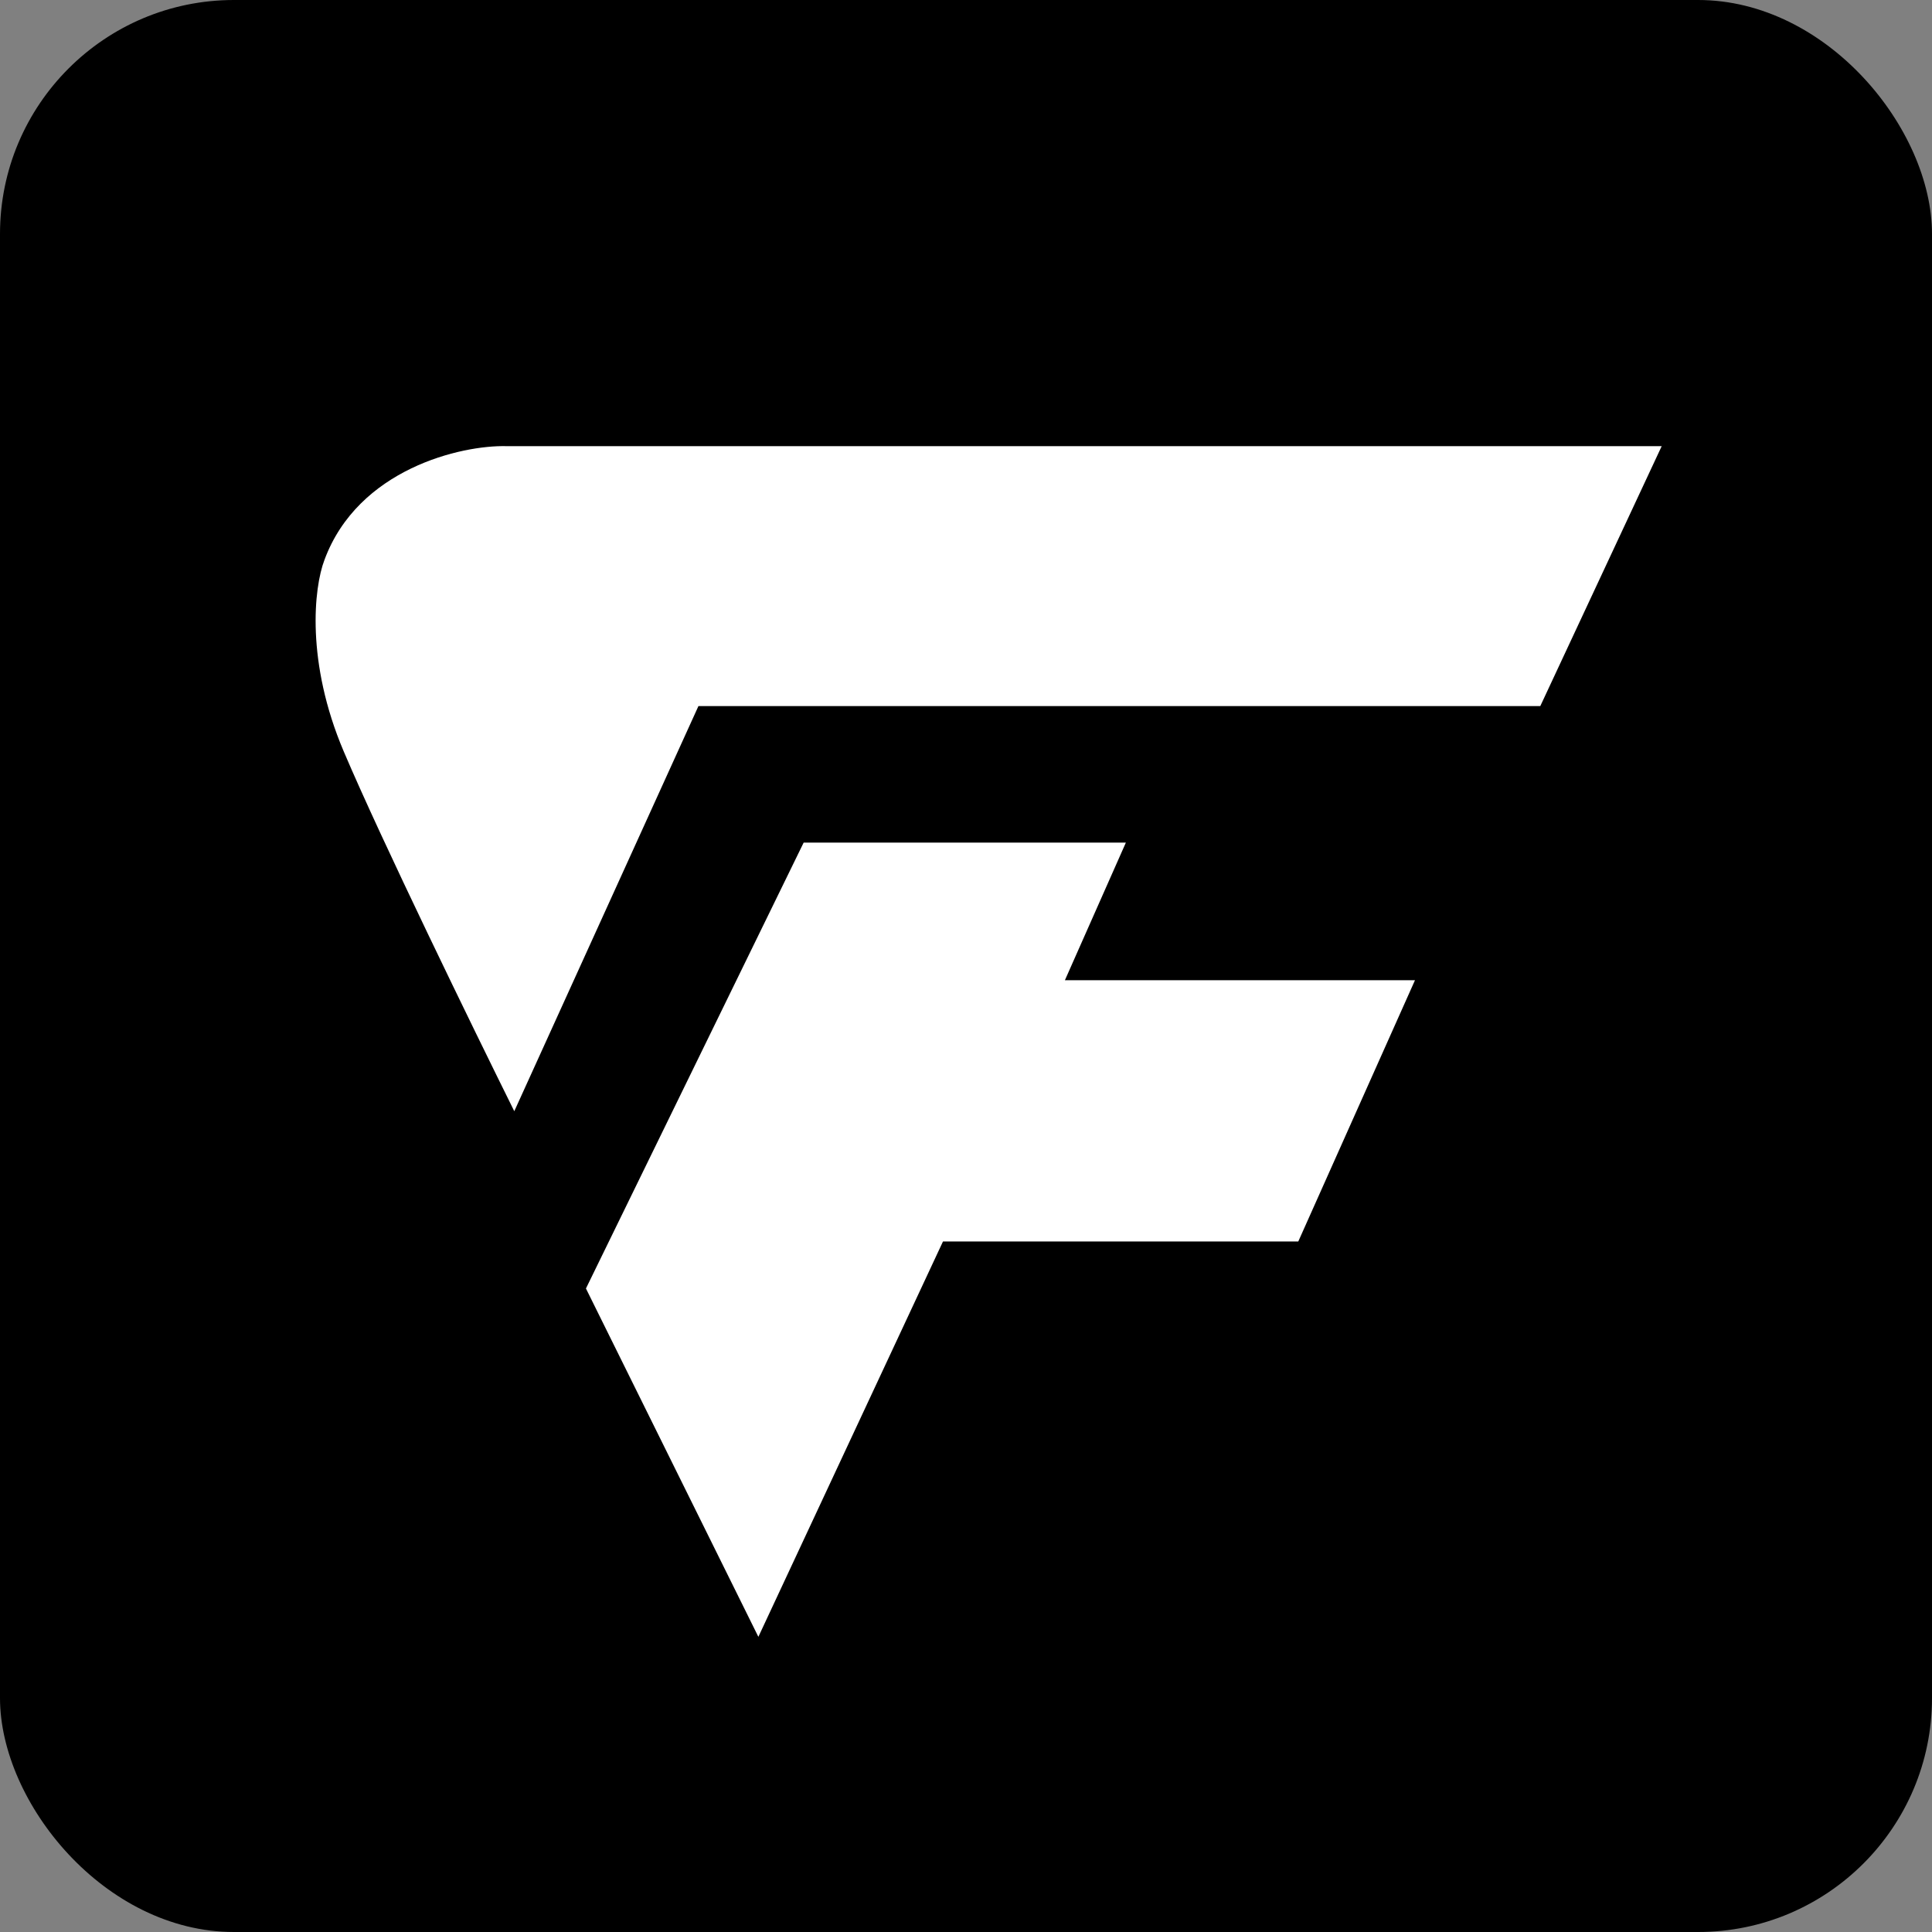 <svg width="256" height="256" viewBox="0 0 256 256" fill="none" xmlns="http://www.w3.org/2000/svg">
<rect x="0" y="0" width="256" height="256" fill="#808080" stroke="none"/>
<rect width="256" height="256" rx="31" fill="black"/>
<path d="M149.183 111.651H106.488L77.641 170.732L100.488 216.888L124.951 164.5H172.03L187.493 129.883H141.106L149.183 111.651Z" fill="white"/>
<path d="M67.15 59.118H220.183L204.098 93.557H92.547L68.145 147.241C62.7 136.264 50.557 111.359 45.542 99.559C40.527 87.758 41.575 77.897 42.991 74.194C47.445 62.135 61.13 58.953 67.15 59.118Z" fill="white"/>
</svg>
